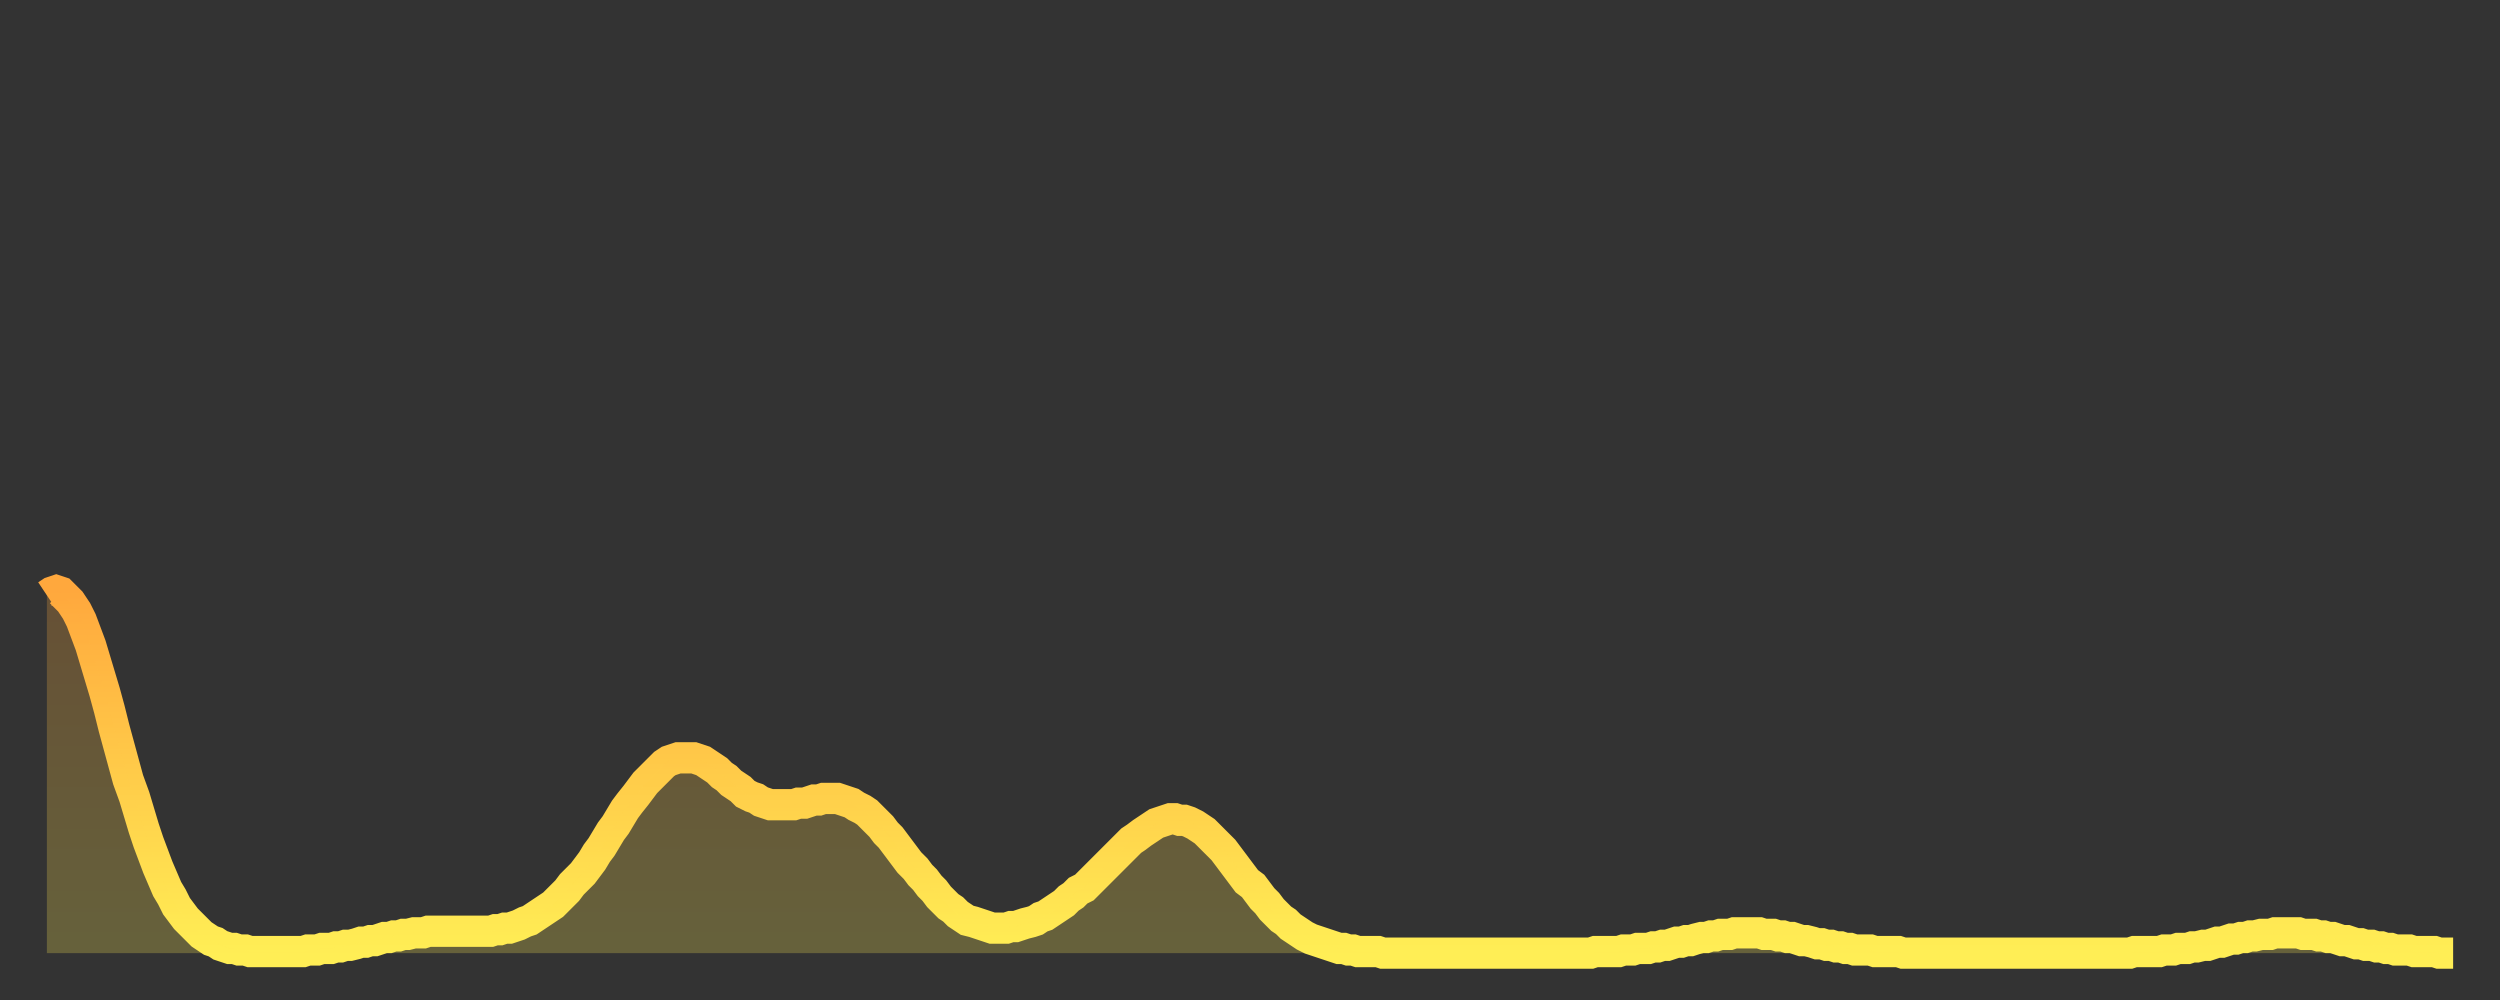 <?xml version="1.0" encoding="utf-8" ?>
<svg baseProfile="full" height="64" version="1.1" width="160" xmlns="http://www.w3.org/2000/svg" xmlns:ev="http://www.w3.org/2001/xml-events" xmlns:xlink="http://www.w3.org/1999/xlink"><rect width="100%" height="100%" fill="#333333" stroke="none"/><defs><linearGradient id="id21716" x1="0" x2="0" y1="0" y2="1"><stop offset="0%" stop-color="#ffa83d" /><stop offset="50%" stop-color="#ffcb49" /><stop offset="100%" stop-color="#ffee55" /></linearGradient></defs><g transform="translate(3,3)"><g><path d="M 0.0 35.1 0.3 34.9 0.6 34.8 0.9 34.9 1.2 35.2 1.5 35.5 1.9 36.1 2.2 36.7 2.5 37.5 2.8 38.3 3.1 39.3 3.4 40.3 3.7 41.3 4.0 42.4 4.3 43.6 4.6 44.7 4.9 45.8 5.2 46.9 5.6 48.0 5.9 49.0 6.2 50.0 6.5 50.9 6.8 51.7 7.1 52.5 7.4 53.2 7.7 53.9 8.0 54.4 8.3 55.0 8.6 55.4 8.9 55.8 9.3 56.2 9.6 56.5 9.9 56.8 10.2 57.0 10.5 57.2 10.8 57.3 11.1 57.5 11.4 57.6 11.7 57.7 12.0 57.7 12.3 57.8 12.7 57.8 13.0 57.9 13.3 57.9 13.6 57.9 13.9 57.9 14.2 57.9 14.5 57.9 14.8 57.9 15.1 57.9 15.4 57.9 15.7 57.9 16.0 57.9 16.4 57.9 16.7 57.8 17.0 57.8 17.3 57.8 17.6 57.7 17.9 57.7 18.2 57.7 18.5 57.6 18.8 57.6 19.1 57.5 19.4 57.5 19.8 57.4 20.1 57.3 20.4 57.3 20.7 57.2 21.0 57.2 21.3 57.1 21.6 57.0 21.9 57.0 22.2 56.9 22.5 56.9 22.8 56.8 23.1 56.8 23.5 56.7 23.8 56.7 24.1 56.7 24.4 56.6 24.7 56.6 25.0 56.6 25.3 56.6 25.6 56.6 25.9 56.6 26.2 56.6 26.5 56.6 26.8 56.6 27.2 56.6 27.5 56.6 27.8 56.6 28.1 56.6 28.4 56.6 28.7 56.5 29.0 56.5 29.3 56.4 29.6 56.4 29.9 56.3 30.2 56.2 30.6 56.0 30.9 55.9 31.2 55.7 31.5 55.5 31.8 55.3 32.1 55.1 32.4 54.9 32.7 54.6 33.0 54.3 33.3 54.0 33.6 53.6 33.9 53.3 34.3 52.9 34.6 52.5 34.9 52.1 35.2 51.6 35.5 51.2 35.8 50.7 36.1 50.2 36.4 49.8 36.7 49.3 37.0 48.8 37.3 48.4 37.7 47.9 38.0 47.5 38.3 47.1 38.6 46.8 38.9 46.5 39.2 46.2 39.5 45.9 39.8 45.7 40.1 45.6 40.4 45.5 40.7 45.5 41.0 45.5 41.4 45.5 41.7 45.6 42.0 45.7 42.3 45.9 42.6 46.1 42.9 46.3 43.2 46.6 43.5 46.8 43.8 47.1 44.1 47.3 44.4 47.5 44.7 47.8 45.1 48.0 45.4 48.1 45.7 48.3 46.0 48.4 46.3 48.5 46.6 48.5 46.9 48.5 47.2 48.5 47.5 48.5 47.8 48.5 48.1 48.4 48.5 48.4 48.8 48.3 49.1 48.2 49.4 48.2 49.7 48.1 50.0 48.1 50.3 48.1 50.6 48.1 50.9 48.2 51.2 48.3 51.5 48.4 51.8 48.6 52.2 48.8 52.5 49.0 52.8 49.3 53.1 49.6 53.4 49.9 53.7 50.3 54.0 50.6 54.3 51.0 54.6 51.4 54.9 51.8 55.2 52.2 55.6 52.6 55.9 53.0 56.2 53.3 56.5 53.7 56.8 54.0 57.1 54.4 57.4 54.7 57.7 55.0 58.0 55.2 58.3 55.5 58.6 55.7 58.9 55.9 59.3 56.0 59.6 56.1 59.9 56.2 60.2 56.3 60.5 56.4 60.8 56.4 61.1 56.4 61.4 56.4 61.7 56.3 62.0 56.3 62.3 56.2 62.6 56.1 63.0 56.0 63.3 55.9 63.6 55.7 63.9 55.6 64.2 55.4 64.5 55.2 64.8 55.0 65.1 54.8 65.4 54.5 65.7 54.3 66.0 54.0 66.4 53.8 66.7 53.5 67.0 53.2 67.3 52.9 67.6 52.6 67.9 52.3 68.2 52.0 68.5 51.7 68.8 51.4 69.1 51.1 69.4 50.8 69.7 50.6 70.1 50.3 70.4 50.1 70.7 49.9 71.0 49.7 71.3 49.6 71.6 49.5 71.9 49.4 72.2 49.4 72.5 49.5 72.8 49.5 73.1 49.6 73.5 49.8 73.8 50.0 74.1 50.2 74.4 50.5 74.7 50.8 75.0 51.1 75.3 51.4 75.6 51.8 75.9 52.2 76.2 52.6 76.5 53.0 76.8 53.4 77.2 53.7 77.5 54.1 77.8 54.5 78.1 54.8 78.4 55.2 78.7 55.5 79.0 55.8 79.3 56.0 79.6 56.3 79.9 56.5 80.2 56.7 80.5 56.9 80.9 57.1 81.2 57.2 81.5 57.3 81.8 57.4 82.1 57.5 82.4 57.6 82.7 57.7 83.0 57.7 83.3 57.8 83.6 57.8 83.9 57.9 84.3 57.9 84.6 57.9 84.9 57.9 85.2 57.9 85.5 58.0 85.8 58.0 86.1 58.0 86.4 58.0 86.7 58.0 87.0 58.0 87.3 58.0 87.6 58.0 88.0 58.0 88.3 58.0 88.6 58.0 88.9 58.0 89.2 58.0 89.5 58.0 89.8 58.0 90.1 58.0 90.4 58.0 90.7 58.0 91.0 58.0 91.4 58.0 91.7 58.0 92.0 58.0 92.3 58.0 92.6 58.0 92.9 58.0 93.2 58.0 93.5 58.0 93.8 58.0 94.1 58.0 94.4 58.0 94.7 58.0 95.1 58.0 95.4 58.0 95.7 58.0 96.0 58.0 96.3 58.0 96.6 58.0 96.9 58.0 97.2 58.0 97.5 58.0 97.8 58.0 98.1 58.0 98.4 58.0 98.8 58.0 99.1 57.9 99.4 57.9 99.7 57.9 100.0 57.9 100.3 57.9 100.6 57.9 100.9 57.8 101.2 57.8 101.5 57.8 101.8 57.7 102.2 57.7 102.5 57.7 102.8 57.6 103.1 57.6 103.4 57.5 103.7 57.5 104.0 57.4 104.3 57.3 104.6 57.3 104.9 57.2 105.2 57.2 105.5 57.1 105.9 57.0 106.2 57.0 106.5 56.9 106.8 56.9 107.1 56.8 107.4 56.8 107.7 56.8 108.0 56.7 108.3 56.7 108.6 56.7 108.9 56.7 109.3 56.7 109.6 56.7 109.9 56.8 110.2 56.8 110.5 56.8 110.8 56.9 111.1 56.9 111.4 57.0 111.7 57.0 112.0 57.1 112.3 57.2 112.6 57.2 113.0 57.3 113.3 57.4 113.6 57.4 113.9 57.5 114.2 57.5 114.5 57.6 114.8 57.6 115.1 57.7 115.4 57.7 115.7 57.8 116.0 57.8 116.3 57.8 116.7 57.8 117.0 57.9 117.3 57.9 117.6 57.9 117.9 57.9 118.2 57.9 118.5 57.9 118.8 58.0 119.1 58.0 119.4 58.0 119.7 58.0 120.1 58.0 120.4 58.0 120.7 58.0 121.0 58.0 121.3 58.0 121.6 58.0 121.9 58.0 122.2 58.0 122.5 58.0 122.8 58.0 123.1 58.0 123.4 58.0 123.8 58.0 124.1 58.0 124.4 58.0 124.7 58.0 125.0 58.0 125.3 58.0 125.6 58.0 125.9 58.0 126.2 58.0 126.5 58.0 126.8 58.0 127.2 58.0 127.5 58.0 127.8 58.0 128.1 58.0 128.4 58.0 128.7 58.0 129.0 58.0 129.3 58.0 129.6 58.0 129.9 58.0 130.2 58.0 130.5 58.0 130.9 58.0 131.2 58.0 131.5 58.0 131.8 58.0 132.1 58.0 132.4 58.0 132.7 58.0 133.0 58.0 133.3 58.0 133.6 57.9 133.9 57.9 134.2 57.9 134.6 57.9 134.9 57.9 135.2 57.9 135.5 57.8 135.8 57.8 136.1 57.8 136.4 57.7 136.7 57.7 137.0 57.7 137.3 57.6 137.6 57.6 138.0 57.5 138.3 57.5 138.6 57.4 138.9 57.3 139.2 57.3 139.5 57.2 139.8 57.1 140.1 57.1 140.4 57.0 140.7 57.0 141.0 56.9 141.3 56.9 141.7 56.8 142.0 56.8 142.3 56.8 142.6 56.7 142.9 56.7 143.2 56.7 143.5 56.7 143.8 56.7 144.1 56.7 144.4 56.8 144.7 56.8 145.1 56.8 145.4 56.9 145.7 56.9 146.0 57.0 146.3 57.0 146.6 57.1 146.9 57.2 147.2 57.2 147.5 57.3 147.8 57.4 148.1 57.4 148.4 57.5 148.8 57.5 149.1 57.6 149.4 57.6 149.7 57.7 150.0 57.7 150.3 57.8 150.6 57.8 150.9 57.8 151.2 57.8 151.5 57.9 151.8 57.9 152.1 57.9 152.5 57.9 152.8 57.9 153.1 58.0 153.4 58.0 153.7 58.0 154.0 58.0" fill="none" id="graph-curve" opacity="1" stroke="url(#id21716)" stroke-width="2" /><path d="M 0 58 L 0.0 35.1 0.3 34.9 0.6 34.8 0.9 34.9 1.2 35.2 1.5 35.5 1.9 36.1 2.2 36.7 2.5 37.5 2.8 38.3 3.1 39.3 3.4 40.3 3.7 41.3 4.0 42.4 4.3 43.6 4.6 44.7 4.9 45.8 5.2 46.9 5.6 48.0 5.9 49.0 6.2 50.0 6.5 50.9 6.8 51.7 7.1 52.5 7.4 53.2 7.7 53.9 8.0 54.4 8.3 55.0 8.6 55.4 8.9 55.8 9.3 56.2 9.6 56.5 9.9 56.8 10.2 57.0 10.5 57.2 10.8 57.3 11.1 57.5 11.4 57.6 11.7 57.7 12.0 57.7 12.3 57.8 12.7 57.8 13.0 57.9 13.3 57.9 13.6 57.9 13.9 57.9 14.2 57.9 14.5 57.9 14.8 57.9 15.1 57.9 15.4 57.9 15.7 57.9 16.0 57.9 16.4 57.9 16.7 57.8 17.0 57.8 17.3 57.8 17.6 57.7 17.9 57.7 18.2 57.7 18.5 57.6 18.8 57.6 19.1 57.5 19.4 57.5 19.8 57.4 20.1 57.3 20.4 57.3 20.7 57.2 21.0 57.2 21.3 57.1 21.6 57.0 21.9 57.0 22.2 56.9 22.5 56.9 22.8 56.8 23.1 56.8 23.5 56.7 23.8 56.7 24.1 56.7 24.4 56.6 24.7 56.6 25.0 56.6 25.3 56.6 25.6 56.6 25.9 56.6 26.2 56.6 26.5 56.6 26.8 56.6 27.2 56.6 27.5 56.6 27.8 56.6 28.1 56.6 28.4 56.6 28.7 56.5 29.0 56.5 29.3 56.4 29.6 56.4 29.9 56.3 30.2 56.2 30.6 56.0 30.9 55.9 31.2 55.7 31.5 55.5 31.8 55.3 32.1 55.1 32.4 54.9 32.7 54.6 33.0 54.3 33.3 54.0 33.6 53.6 33.9 53.3 34.3 52.9 34.6 52.5 34.9 52.1 35.2 51.6 35.5 51.2 35.8 50.7 36.1 50.2 36.4 49.8 36.7 49.3 37.0 48.8 37.3 48.4 37.7 47.9 38.0 47.5 38.3 47.1 38.6 46.8 38.9 46.5 39.2 46.2 39.5 45.9 39.8 45.7 40.1 45.6 40.4 45.5 40.7 45.5 41.0 45.5 41.4 45.5 41.7 45.6 42.0 45.7 42.3 45.9 42.6 46.1 42.9 46.3 43.2 46.6 43.5 46.8 43.8 47.1 44.1 47.3 44.4 47.5 44.7 47.8 45.1 48.0 45.4 48.1 45.7 48.3 46.0 48.4 46.3 48.5 46.6 48.5 46.9 48.5 47.2 48.5 47.5 48.5 47.8 48.5 48.1 48.4 48.5 48.4 48.8 48.3 49.1 48.2 49.4 48.2 49.7 48.1 50.0 48.1 50.3 48.1 50.6 48.1 50.9 48.2 51.2 48.3 51.5 48.4 51.8 48.6 52.2 48.8 52.5 49.0 52.8 49.3 53.1 49.6 53.4 49.9 53.7 50.3 54.0 50.6 54.3 51.0 54.6 51.4 54.9 51.8 55.2 52.2 55.6 52.6 55.9 53.0 56.2 53.3 56.5 53.7 56.8 54.0 57.1 54.4 57.4 54.7 57.7 55.0 58.0 55.2 58.3 55.5 58.6 55.7 58.9 55.9 59.3 56.0 59.6 56.1 59.9 56.2 60.2 56.3 60.5 56.4 60.8 56.4 61.1 56.4 61.4 56.4 61.7 56.3 62.0 56.3 62.3 56.2 62.6 56.1 63.0 56.0 63.3 55.9 63.6 55.7 63.9 55.6 64.2 55.4 64.5 55.2 64.8 55.0 65.1 54.8 65.4 54.5 65.7 54.3 66.0 54.0 66.4 53.8 66.7 53.5 67.0 53.2 67.3 52.9 67.6 52.6 67.9 52.3 68.2 52.0 68.5 51.7 68.8 51.4 69.1 51.1 69.4 50.8 69.7 50.6 70.1 50.3 70.4 50.1 70.7 49.9 71.0 49.7 71.3 49.6 71.6 49.5 71.9 49.4 72.2 49.4 72.5 49.5 72.8 49.5 73.1 49.6 73.5 49.8 73.8 50.0 74.1 50.2 74.4 50.5 74.7 50.8 75.0 51.1 75.3 51.4 75.6 51.8 75.9 52.2 76.2 52.6 76.5 53.0 76.8 53.4 77.2 53.7 77.5 54.1 77.8 54.5 78.1 54.8 78.4 55.2 78.7 55.5 79.0 55.8 79.3 56.0 79.6 56.3 79.9 56.5 80.2 56.7 80.5 56.9 80.9 57.1 81.2 57.2 81.5 57.3 81.8 57.4 82.1 57.5 82.4 57.6 82.7 57.7 83.0 57.7 83.3 57.8 83.6 57.8 83.9 57.9 84.3 57.9 84.6 57.9 84.9 57.9 85.2 57.9 85.5 58.0 85.8 58.0 86.1 58.0 86.4 58.0 86.7 58.0 87.0 58.0 87.3 58.0 87.6 58.0 88.0 58.0 88.3 58.0 88.6 58.0 88.9 58.0 89.2 58.0 89.5 58.0 89.8 58.0 90.1 58.0 90.4 58.0 90.7 58.0 91.0 58.0 91.4 58.0 91.7 58.0 92.0 58.0 92.3 58.0 92.6 58.0 92.9 58.0 93.2 58.0 93.5 58.0 93.8 58.0 94.1 58.0 94.4 58.0 94.7 58.0 95.1 58.0 95.4 58.0 95.7 58.0 96.0 58.0 96.3 58.0 96.6 58.0 96.9 58.0 97.2 58.0 97.5 58.0 97.8 58.0 98.1 58.0 98.4 58.0 98.8 58.0 99.1 57.9 99.4 57.9 99.7 57.9 100.0 57.9 100.3 57.9 100.6 57.9 100.9 57.8 101.2 57.8 101.5 57.8 101.8 57.7 102.2 57.7 102.5 57.7 102.8 57.6 103.1 57.6 103.4 57.5 103.7 57.5 104.0 57.4 104.3 57.3 104.6 57.3 104.9 57.2 105.2 57.2 105.5 57.1 105.9 57.0 106.2 57.0 106.5 56.9 106.8 56.9 107.1 56.8 107.4 56.8 107.7 56.8 108.0 56.7 108.3 56.7 108.6 56.7 108.9 56.7 109.3 56.7 109.6 56.7 109.9 56.8 110.2 56.8 110.5 56.8 110.8 56.9 111.1 56.9 111.4 57.0 111.7 57.0 112.0 57.1 112.3 57.2 112.6 57.2 113.0 57.3 113.3 57.4 113.6 57.4 113.9 57.5 114.2 57.5 114.5 57.6 114.8 57.6 115.1 57.7 115.4 57.7 115.7 57.8 116.0 57.8 116.3 57.8 116.7 57.8 117.0 57.9 117.3 57.9 117.6 57.9 117.9 57.9 118.2 57.9 118.5 57.9 118.8 58.0 119.1 58.0 119.4 58.0 119.7 58.0 120.1 58.0 120.4 58.0 120.7 58.0 121.0 58.0 121.3 58.0 121.6 58.0 121.9 58.0 122.2 58.0 122.5 58.0 122.8 58.0 123.1 58.0 123.4 58.0 123.8 58.0 124.1 58.0 124.4 58.0 124.7 58.0 125.0 58.0 125.3 58.0 125.6 58.0 125.9 58.0 126.2 58.0 126.5 58.0 126.8 58.0 127.2 58.0 127.5 58.0 127.8 58.0 128.1 58.0 128.4 58.0 128.7 58.0 129.0 58.0 129.3 58.0 129.6 58.0 129.9 58.0 130.2 58.0 130.5 58.0 130.9 58.0 131.2 58.0 131.5 58.0 131.8 58.0 132.1 58.0 132.4 58.0 132.7 58.0 133.0 58.0 133.3 58.0 133.6 57.9 133.9 57.9 134.2 57.9 134.6 57.9 134.9 57.9 135.2 57.9 135.5 57.8 135.8 57.8 136.1 57.8 136.4 57.7 136.7 57.7 137.0 57.7 137.3 57.6 137.6 57.6 138.0 57.5 138.3 57.5 138.6 57.4 138.9 57.3 139.2 57.3 139.5 57.2 139.8 57.1 140.1 57.1 140.4 57.0 140.7 57.0 141.0 56.9 141.3 56.9 141.7 56.8 142.0 56.8 142.3 56.8 142.6 56.7 142.9 56.7 143.2 56.7 143.5 56.7 143.8 56.7 144.1 56.7 144.4 56.8 144.7 56.8 145.1 56.8 145.4 56.9 145.7 56.9 146.0 57.0 146.3 57.0 146.6 57.1 146.9 57.2 147.2 57.2 147.5 57.3 147.8 57.4 148.1 57.4 148.4 57.5 148.8 57.5 149.1 57.6 149.4 57.6 149.7 57.7 150.0 57.7 150.3 57.8 150.6 57.8 150.9 57.8 151.2 57.8 151.5 57.9 151.8 57.9 152.1 57.9 152.5 57.9 152.8 57.9 153.1 58.0 153.4 58.0 153.7 58.0 154.0 58.0 154 58" fill="url(#id21716)" fill-opacity=".25" id="graph-shadow" /></g></g></svg>
